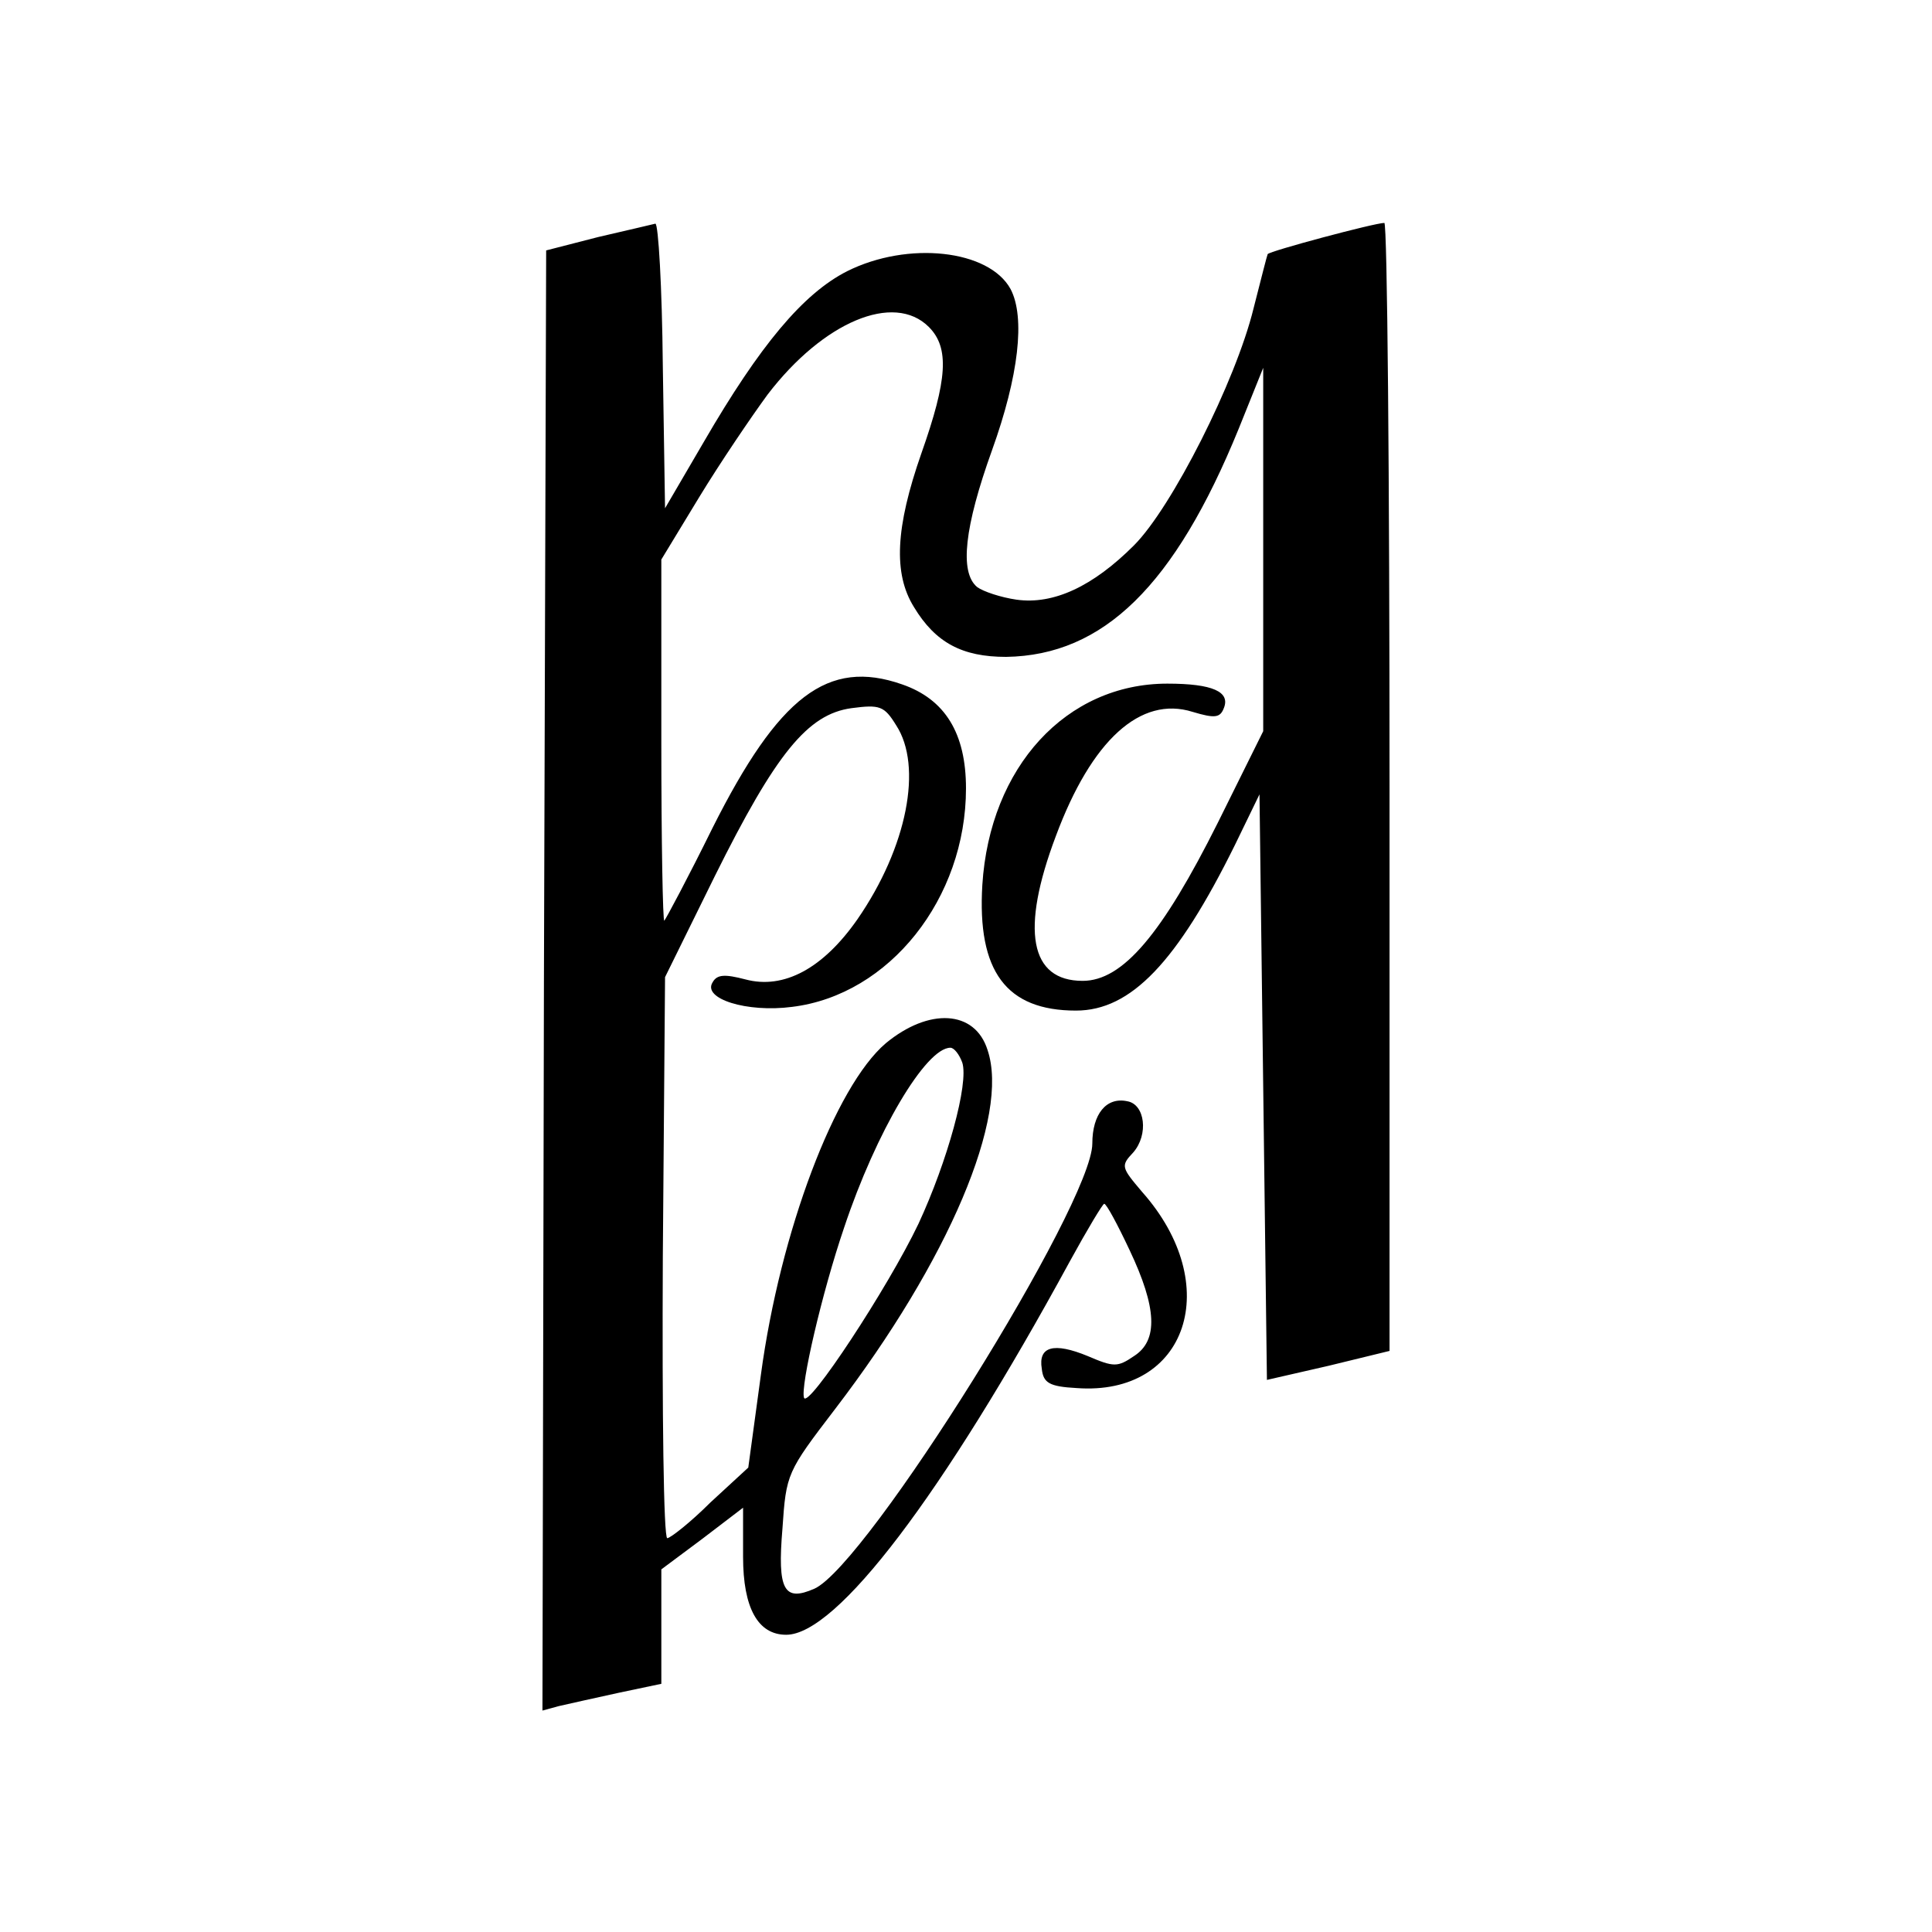 <?xml version="1.0" standalone="no"?>
<!DOCTYPE svg PUBLIC "-//W3C//DTD SVG 20010904//EN"
 "http://www.w3.org/TR/2001/REC-SVG-20010904/DTD/svg10.dtd">
<svg version="1.0" xmlns="http://www.w3.org/2000/svg"
 width="260pt" height="260pt" viewBox="0 0 260 260"
 preserveAspectRatio="xMidYMid meet">
<g transform="translate(0,260) scale(0.1,-0.1)"
fill="#000000" stroke="none">
<path d="M805 2281 l-70 -18 -3 -983 -2 -982 22 6 c13 3 49 11 81 18 l57 12 0
77 0 77 55 41 55 42 0 -66 c0 -69 20 -105 58 -105 68 0 210 187 382 503 23 42
44 77 46 77 3 0 18 -28 34 -62 37 -78 39 -122 6 -143 -22 -15 -27 -15 -62 0
-46 19 -67 13 -62 -17 2 -19 10 -24 47 -26 149 -11 199 139 88 264 -28 33 -29
35 -12 53 21 24 16 65 -8 69 -28 6 -47 -17 -47 -57 0 -81 -303 -567 -374 -599
-41 -18 -50 -2 -43 81 5 74 6 76 71 161 153 200 235 394 205 483 -17 54 -79
57 -137 9 -68 -58 -142 -253 -168 -446 l-17 -125 -51 -47 c-27 -27 -54 -48
-58 -48 -5 0 -7 170 -6 378 l3 377 67 136 c82 165 125 218 184 226 38 5 44 3
60 -23 36 -55 15 -164 -52 -261 -46 -66 -99 -95 -151 -81 -27 7 -38 7 -44 -4
-14 -22 46 -41 107 -33 131 16 234 146 234 294 0 74 -28 120 -86 140 -100 35
-166 -16 -255 -193 -33 -67 -63 -123 -65 -125 -2 -2 -4 106 -4 241 l0 245 51
84 c28 46 70 108 92 138 75 98 170 138 217 91 28 -28 25 -71 -10 -170 -35
-100 -38 -162 -10 -207 29 -48 65 -67 124 -67 131 2 227 96 313 307 l33 82 0
-245 0 -244 -61 -123 c-75 -150 -128 -213 -182 -213 -71 0 -84 68 -36 195 48
129 114 189 184 167 30 -9 37 -8 42 5 9 22 -15 33 -76 33 -136 0 -239 -112
-249 -271 -7 -116 32 -169 126 -169 74 0 136 65 214 223 l33 68 5 -394 5 -394
83 19 82 20 0 759 c0 417 -3 759 -7 759 -13 0 -155 -38 -157 -42 -1 -2 -9 -34
-19 -73 -24 -98 -110 -268 -161 -319 -55 -55 -108 -80 -158 -73 -21 3 -45 11
-53 17 -24 20 -17 81 20 184 36 100 45 179 25 217 -29 53 -138 65 -220 24 -59
-30 -117 -99 -193 -230 l-52 -89 -3 192 c-1 106 -6 191 -10 191 -4 -1 -38 -9
-77 -18z m490 -1111 c9 -28 -20 -133 -59 -217 -41 -86 -149 -250 -154 -234 -5
15 24 141 54 229 43 129 110 242 143 242 5 0 12 -9 16 -20z"/>
</g>
</svg>
